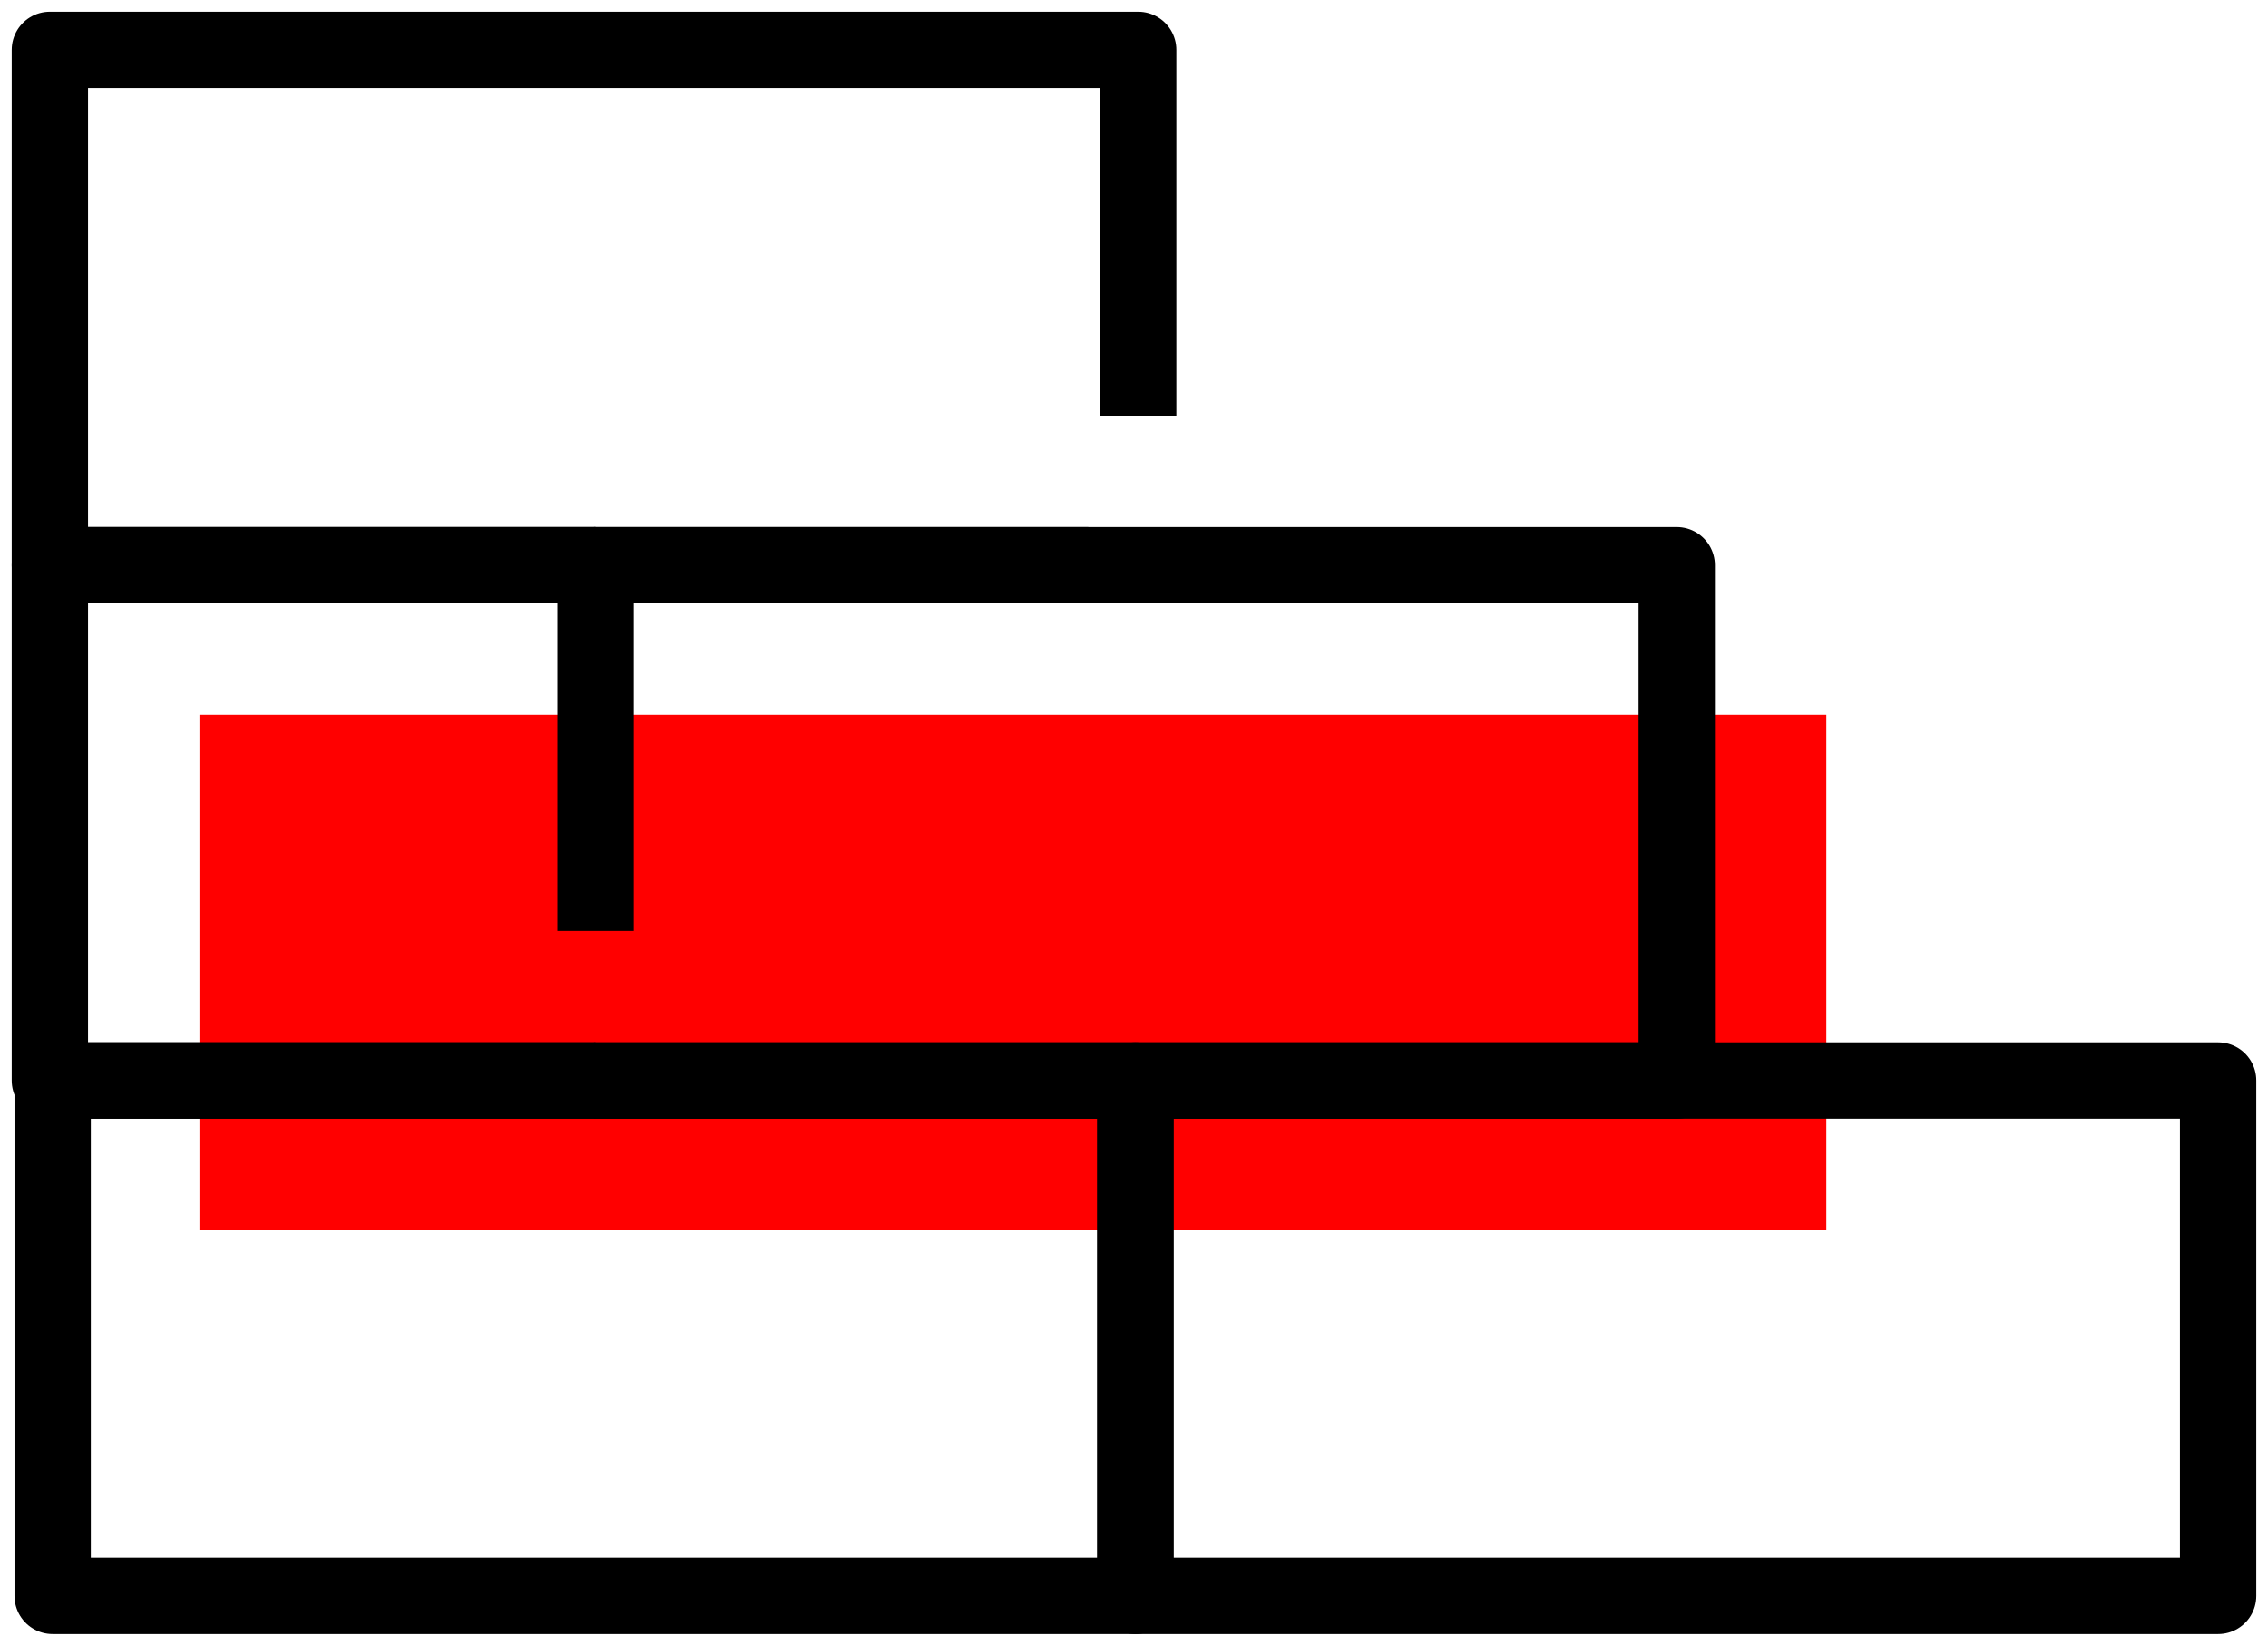 <svg xmlns="http://www.w3.org/2000/svg" xmlns:xlink="http://www.w3.org/1999/xlink" width="59.425" height="43.112" viewBox="0 0 59.425 43.112">
  <defs>
    <clipPath id="clip-path">
      <rect id="Rectangle_169" data-name="Rectangle 169" width="59.425" height="43.112" fill="none"/>
    </clipPath>
  </defs>
  <g id="zdene" transform="translate(0 0)">
    <rect id="Rectangle_168" data-name="Rectangle 168" width="42.626" height="13.5" transform="translate(5.227 18.726)" fill="red"/>
    <g id="Group_352" data-name="Group 352" transform="translate(0 0)">
      <g id="Group_351" data-name="Group 351" clip-path="url(#clip-path)">
        <path id="Path_5688" data-name="Path 5688" d="M28.208,14.5H1V1H29.515v9.579" transform="translate(0.307 0.307)" fill="none" stroke="#000" stroke-linejoin="round" stroke-width="2"/>
      </g>
    </g>
    <line id="Line_115" data-name="Line 115" y2="9.579" transform="translate(15.607 14.806)" fill="none" stroke="#000" stroke-linejoin="round" stroke-width="2"/>
    <g id="Group_354" data-name="Group 354" transform="translate(0 0)">
      <g id="Group_353" data-name="Group 353" clip-path="url(#clip-path)">
        <path id="Path_5689" data-name="Path 5689" d="M15.3,24.829H1v-13.5H15.3" transform="translate(0.307 3.477)" fill="none" stroke="#000" stroke-linejoin="round" stroke-width="2"/>
      </g>
    </g>
    <path id="Path_5690" data-name="Path 5690" d="M11.91,11.33H40.278v13.5H11.91" transform="translate(3.655 3.477)" fill="none" stroke="#000" stroke-linejoin="round" stroke-width="2"/>
    <g id="Group_356" data-name="Group 356" transform="translate(0 0)">
      <g id="Group_355" data-name="Group 355" clip-path="url(#clip-path)">
        <rect id="Rectangle_171" data-name="Rectangle 171" width="28.368" height="13.5" transform="translate(1.38 28.306)" fill="none" stroke="#000" stroke-linejoin="round" stroke-width="2"/>
        <rect id="Rectangle_172" data-name="Rectangle 172" width="28.368" height="13.5" transform="translate(29.75 28.306)" fill="none" stroke="#000" stroke-linejoin="round" stroke-width="2"/>
      </g>
    </g>
  </g>
</svg>
